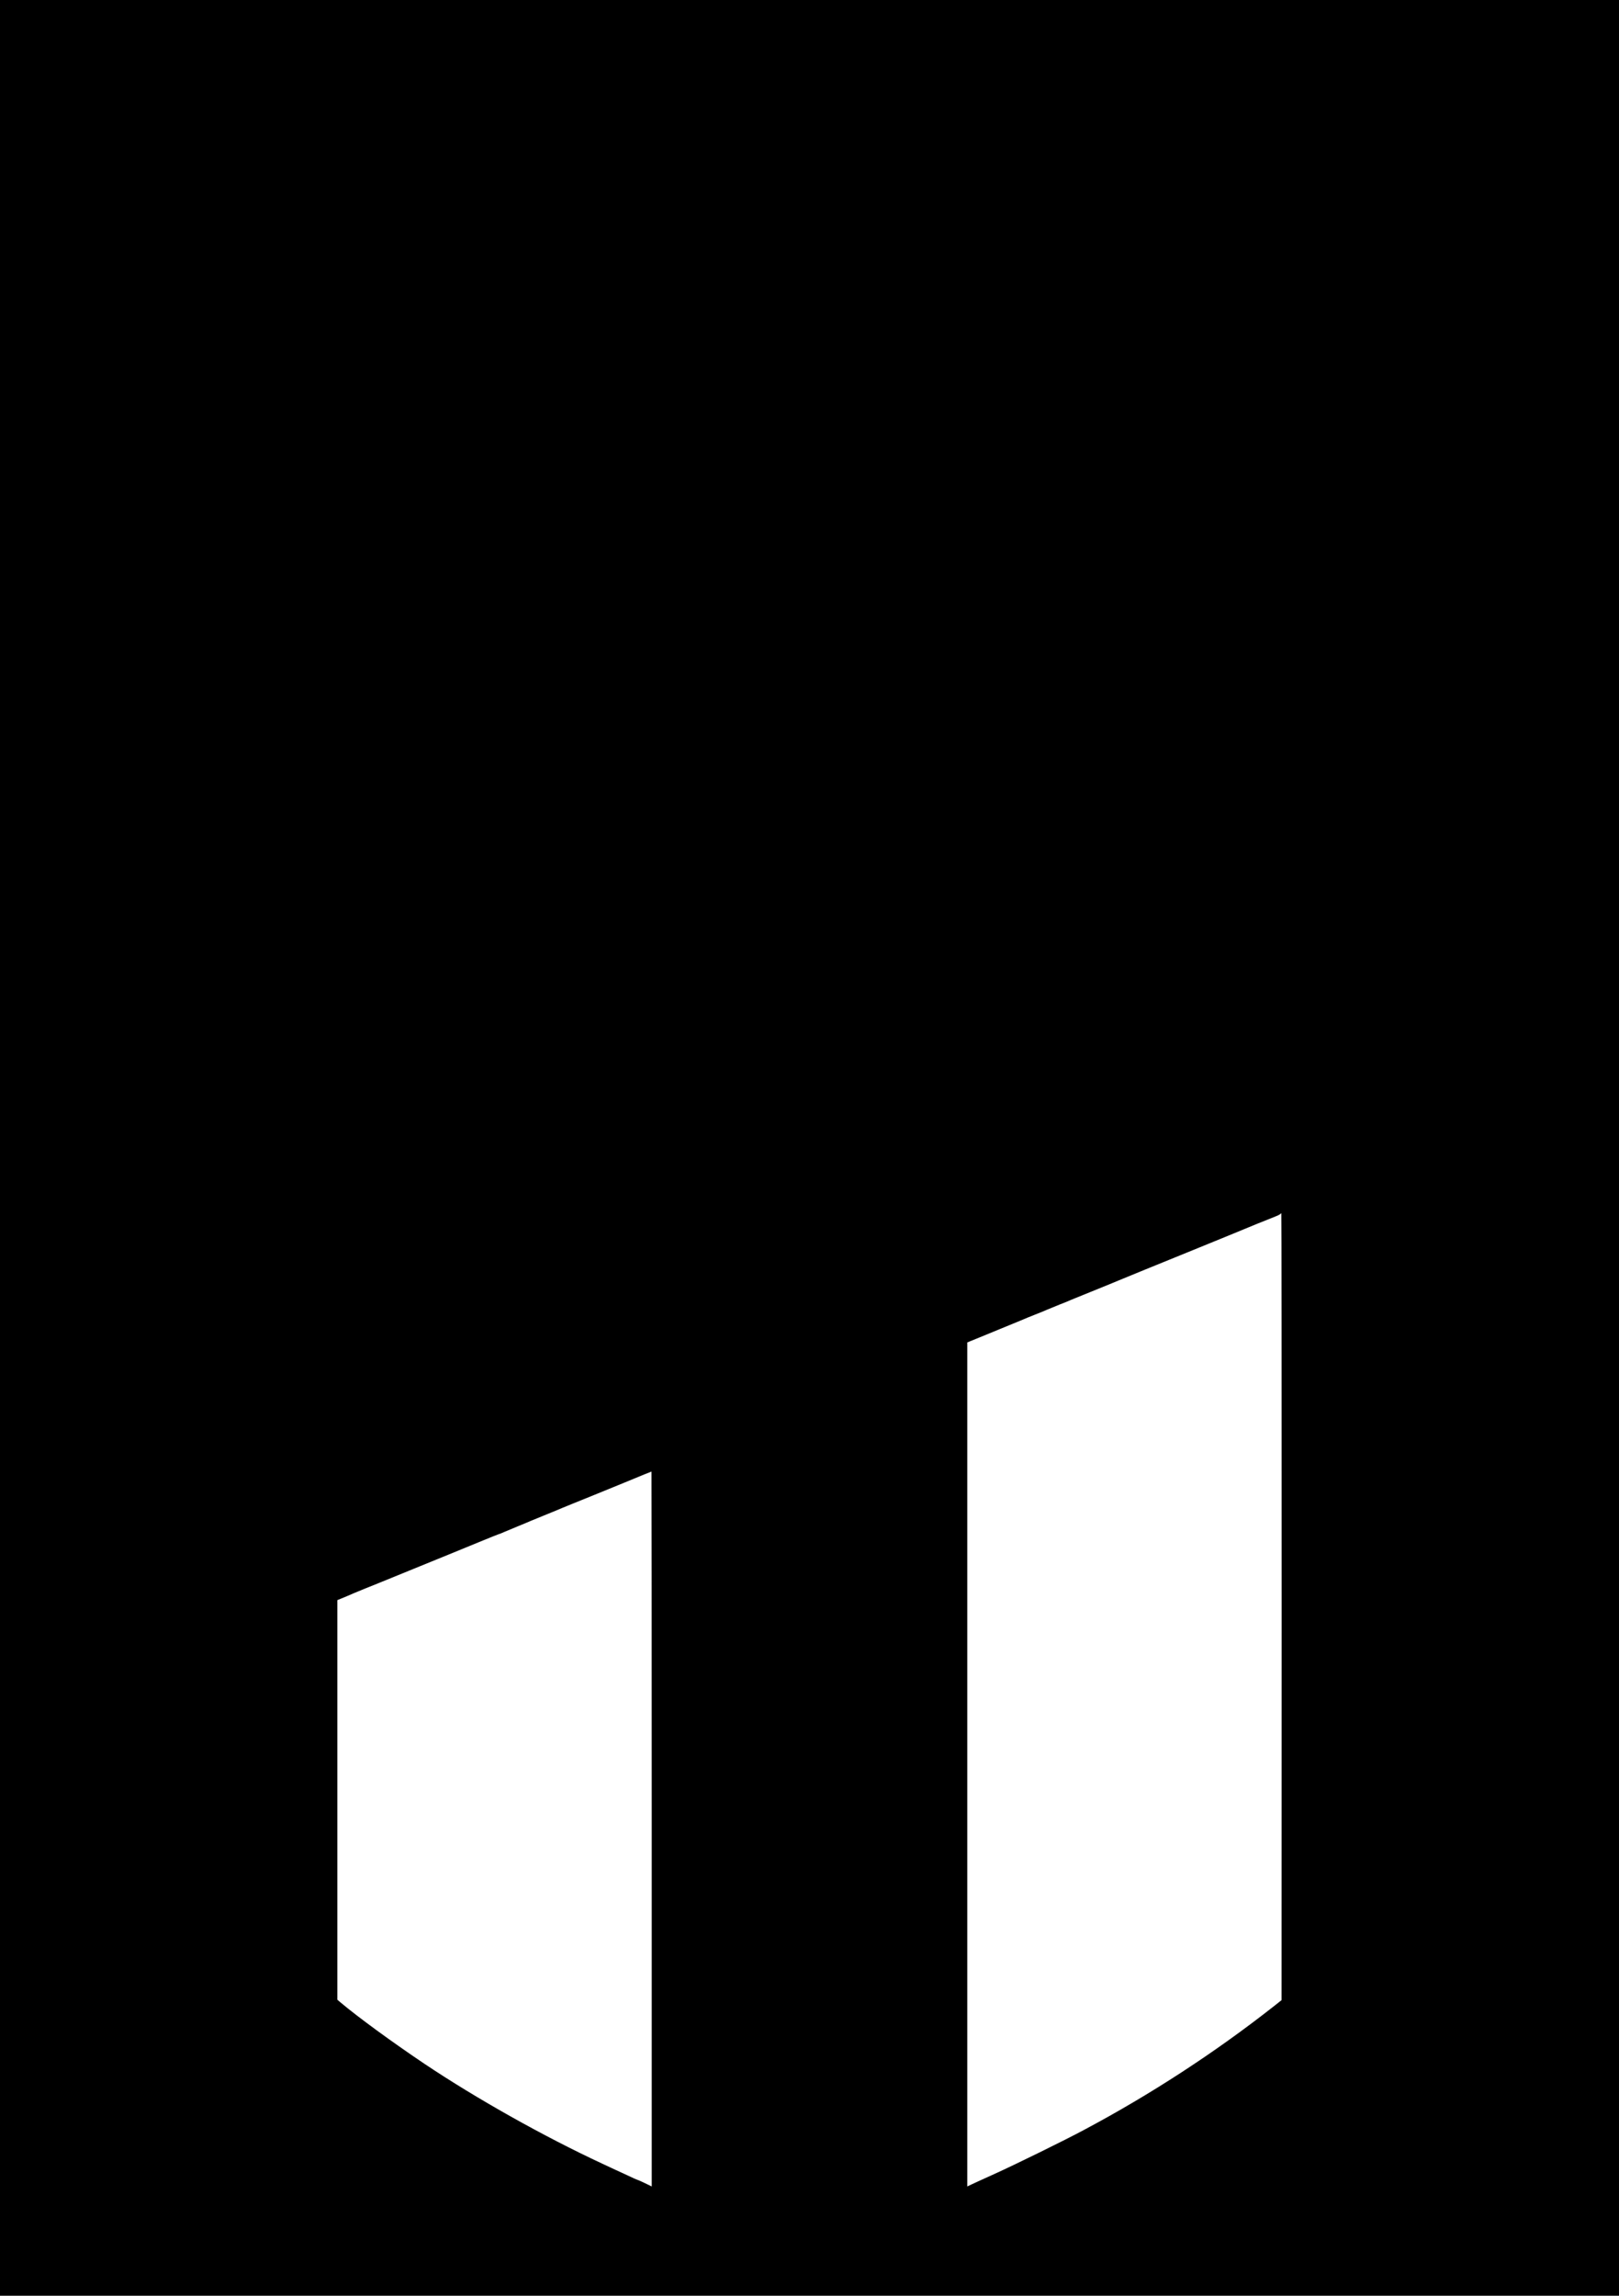 <?xml version="1.0" standalone="no"?>
<!DOCTYPE svg PUBLIC "-//W3C//DTD SVG 20010904//EN"
 "http://www.w3.org/TR/2001/REC-SVG-20010904/DTD/svg10.dtd">
<svg version="1.0" xmlns="http://www.w3.org/2000/svg"
 width="1411pt" height="2000pt" viewBox="0 0 1411 2000"
 preserveAspectRatio="xMidYMid meet">
<g transform="translate(0,2000) scale(0.1,-0.1)"
fill="#000000" stroke="none">
<path d="M0 10000 l0 -10000 7055 0 7055 0 0 10000 0 10000 -7055 0 -7055 0 0
-10000z m11170 -3997 l-1 -3428 -76 -60 c-506 -397 -1066 -762 -1643 -1069
-169 -91 -612 -308 -785 -386 -88 -40 -177 -80 -197 -90 l-38 -18 0 3676 0
3677 108 44 c300 123 349 143 377 155 17 8 62 26 100 41 39 15 88 35 110 45
22 9 72 30 110 45 39 15 84 33 100 41 17 7 93 38 170 69 77 31 149 60 160 65
11 5 48 20 82 34 179 74 303 124 443 181 85 35 207 84 270 110 63 26 174 71
245 100 72 29 186 77 255 105 69 28 139 56 155 62 17 6 34 15 40 19 5 5 10 9
12 9 2 0 3 -1542 3 -3427z m-5490 -1937 l0 -3114 -60 29 c-33 16 -62 29 -65
29 -3 0 -42 17 -87 39 -46 21 -144 66 -218 101 -512 238 -1099 568 -1550 870
-280 188 -580 407 -732 535 l-28 24 0 1741 0 1740 27 11 c15 6 41 17 58 24 16
8 82 35 145 61 108 43 166 67 443 180 61 25 193 79 292 119 99 40 236 97 305
125 69 28 130 53 135 54 6 1 28 10 50 20 22 9 78 33 125 52 47 19 94 39 105
44 11 5 61 25 110 45 50 20 99 40 110 45 11 5 83 35 160 66 140 56 180 73 440
179 145 60 228 94 233 95 1 0 2 -1401 2 -3114z"/>
</g>
</svg>
